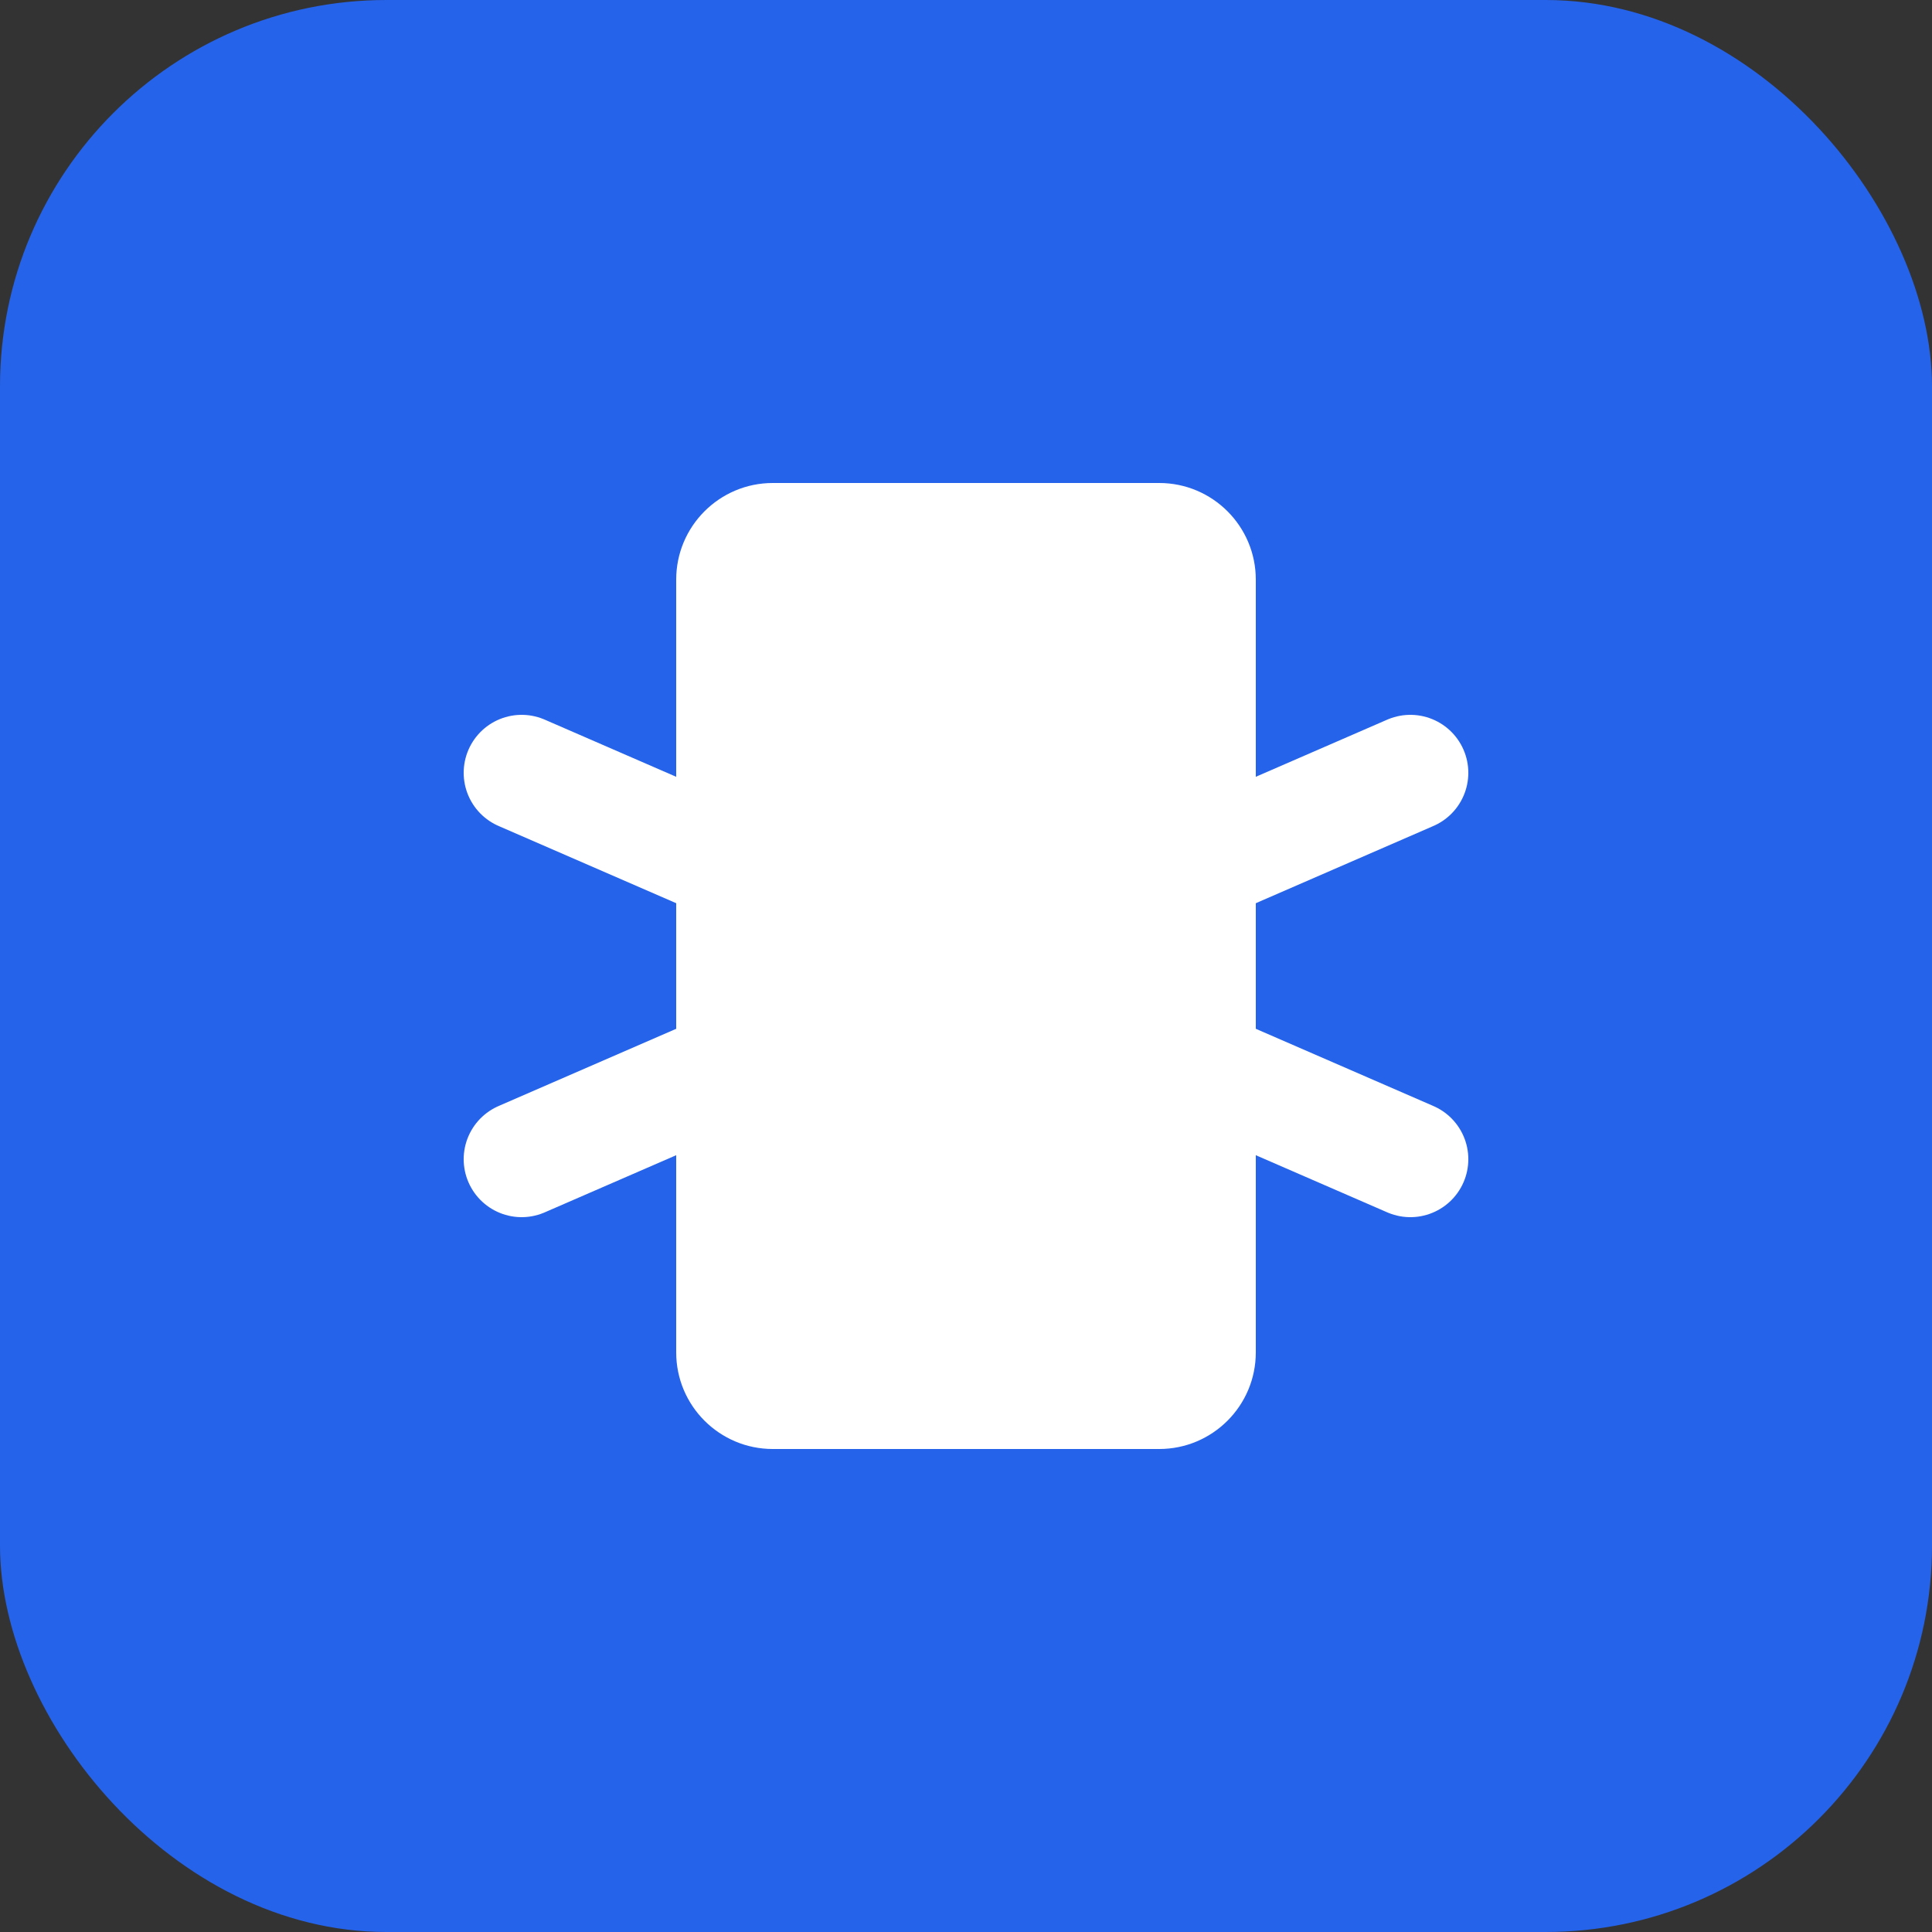 
<svg xmlns="http://www.w3.org/2000/svg" width="100" height="100" viewBox="0 0 100 100" fill="none">
  <rect x="0" y="0" width="100" height="100" fill="#333333" stroke="none"/>
  <rect width="100" height="100" rx="20" fill="#2563EB" />
  <path d="M35 30C35 27.239 37.239 25 40 25H60C62.761 25 65 27.239 65 30V70C65 72.761 62.761 75 60 75H40C37.239 75 35 72.761 35 70V30Z" fill="white"/>
  <path d="M27 40L73 60" stroke="white" stroke-width="6" stroke-linecap="round"/>
  <path d="M27 60L73 40" stroke="white" stroke-width="6" stroke-linecap="round"/>
</svg>
